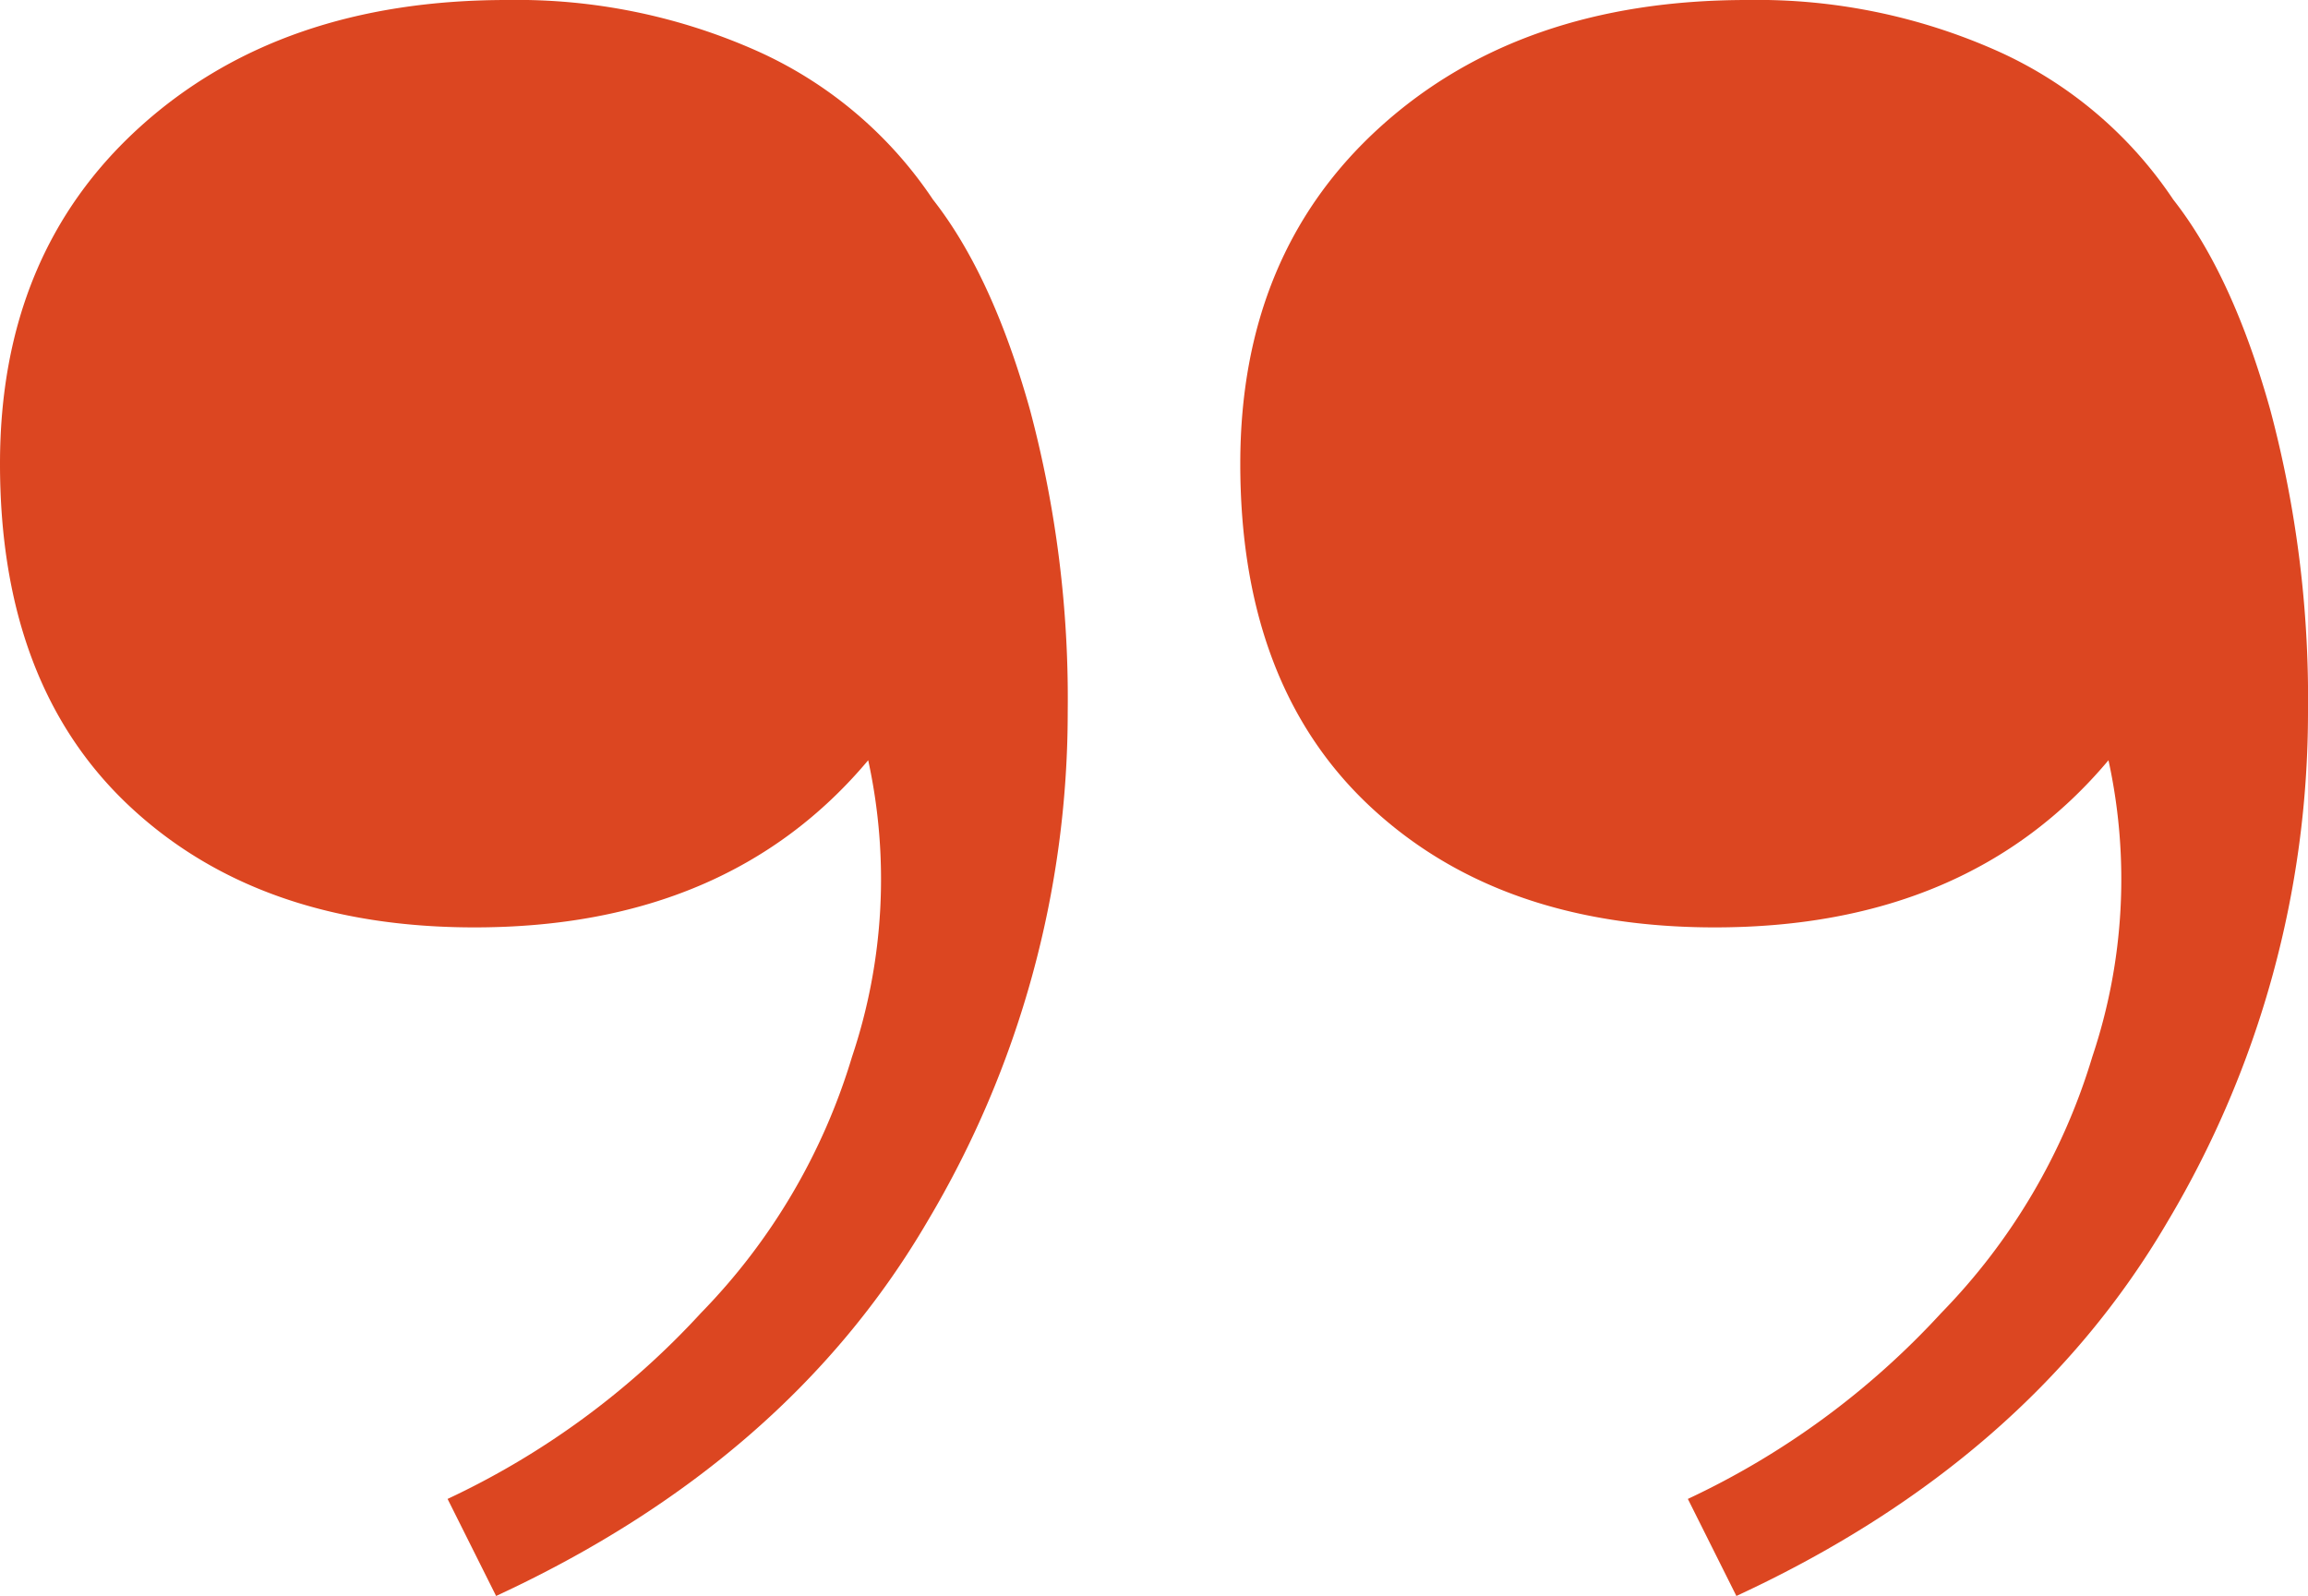 <?xml version="1.0" encoding="UTF-8"?>
<svg xmlns="http://www.w3.org/2000/svg" width="136.96" height="94.72" viewBox="0 0 136.96 94.72">
  <path d="M112-231.04A35,35,0,0,1,126.88-228a24.684,24.684,0,0,1,10.4,8.8q3.52,4.48,5.76,12.48a66.441,66.441,0,0,1,2.24,17.92,59,59,0,0,1-8.32,30.24q-8.32,14.24-25.6,22.24l-2.88-5.76a48.053,48.053,0,0,0,15.04-11.04,36.954,36.954,0,0,0,8.96-15.2,33.117,33.117,0,0,0,.96-17.6Q125.12-176,110.08-176q-12.8,0-20.48-7.2t-7.68-20.32q0-12.48,8.32-20T112-231.04Zm-73.6,0A35,35,0,0,1,53.28-228a24.684,24.684,0,0,1,10.4,8.8q3.52,4.48,5.76,12.48a66.441,66.441,0,0,1,2.24,17.92,59,59,0,0,1-8.32,30.24q-8.32,14.24-25.6,22.24l-2.88-5.76a48.053,48.053,0,0,0,15.04-11.04,36.954,36.954,0,0,0,8.96-15.2,33.117,33.117,0,0,0,.96-17.6Q51.52-176,36.48-176q-12.8,0-20.48-7.2T8.32-203.52q0-12.48,8.32-20T38.4-231.04Z" transform="translate(-8.32 231.04)" fill="#dc4621"></path>
</svg>
